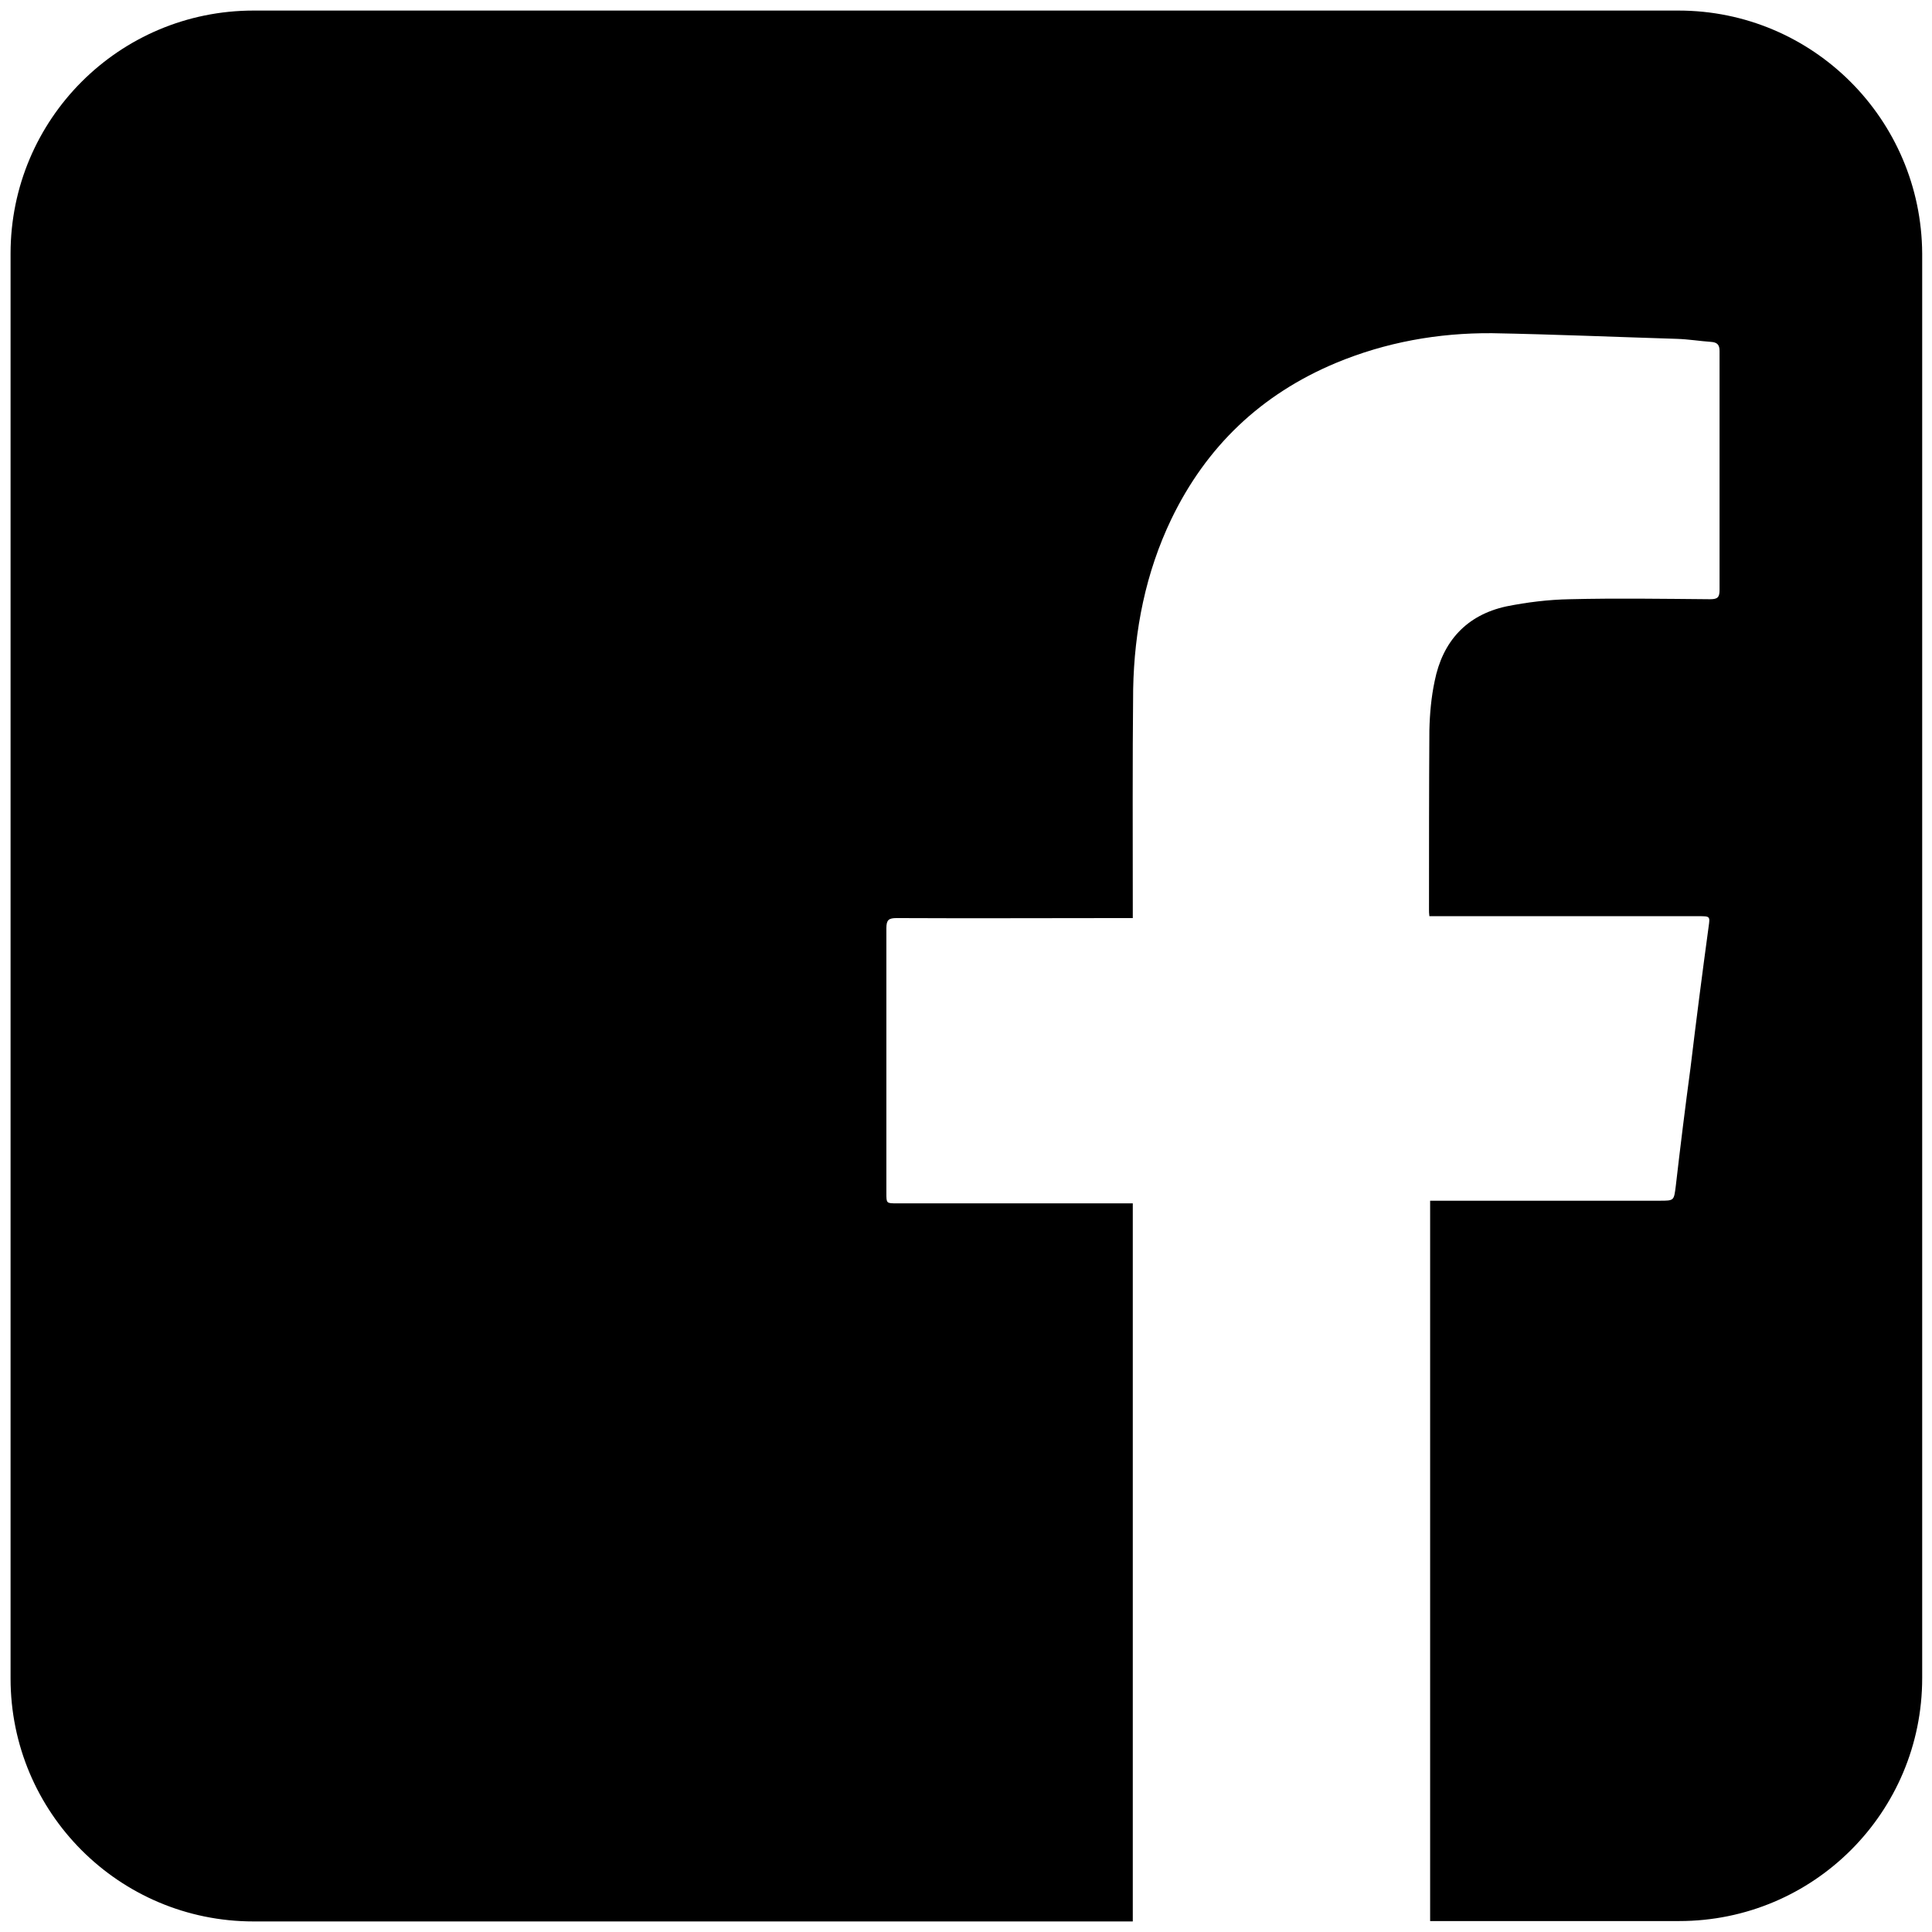 <?xml version="1.0" encoding="utf-8"?>
<!-- Generator: Adobe Illustrator 27.8.0, SVG Export Plug-In . SVG Version: 6.00 Build 0)  -->
<svg version="1.1" id="Layer_1" xmlns="http://www.w3.org/2000/svg" xmlns:xlink="http://www.w3.org/1999/xlink" x="0px" y="0px"
	 viewBox="0 0 512 512" style="enable-background:new 0 0 512 512;" xml:space="preserve">
<path d="M444.8,2.8H67.2C31.6,2.8,2.8,31.6,2.8,67.2v377.6c0,35.6,28.8,64.4,64.4,64.4h233c0-0.1,0-0.2,0-0.2
	c0-62.6,0-125.1,0-187.7c0-0.8,0-1.5,0-2.4c-1,0-1.9,0-2.7,0c-20,0-40,0-59.8,0c-2.8,0-2.8,0-2.8-2.7c0-23.4,0-46.8,0-70.2
	c0-2.2,0.6-2.7,2.7-2.7c20,0.1,40,0,59.8,0c0.8,0,1.7,0,2.8,0c0-0.8,0-1.5,0-2.3c0-19.5-0.1-38.9,0.1-58.4
	c0.3-15.6,3.3-30.8,10.1-45c9.3-19.3,23.8-33.1,43.6-41.4c13.2-5.5,27.1-8,41.4-7.9c16.3,0.3,32.7,1,49,1.5c3.1,0.1,6.1,0.6,9,0.8
	c1.7,0.1,2.3,0.8,2.3,2.4c0,9.7,0,19.3,0,29.1c0,11.5,0,22.9,0,34.2c0,2-0.5,2.5-2.5,2.5c-12.3-0.1-24.8-0.3-37.2,0
	c-5.6,0.1-11.3,0.8-16.8,1.9c-10.6,2.3-16.9,9.3-19,19.8c-0.9,4.2-1.3,8.7-1.4,13c-0.1,15.9-0.1,31.7-0.1,47.6c0,0.5,0,0.9,0.1,1.7
	c0.9,0,1.8,0,2.7,0c22.9,0,45.7,0,68.6,0c3.1,0,3.1,0,2.7,2.8c-1.7,12.5-3.3,24.9-4.8,37.4c-1.4,10.4-2.7,20.9-3.9,31.3
	c-0.5,3.9-0.4,3.9-4.3,3.9c-19.3,0-38.8,0-58.1,0c-0.8,0-1.7,0-2.7,0c0,1.1,0,2,0,3.1c0,61.8,0,123.7,0,185.5c0,0.8,0,1.5,0,2.3h66
	c35.6,0,64.4-28.8,64.4-64.4V67.2C509.2,31.6,480.4,2.8,444.8,2.8z"/>
</svg>

